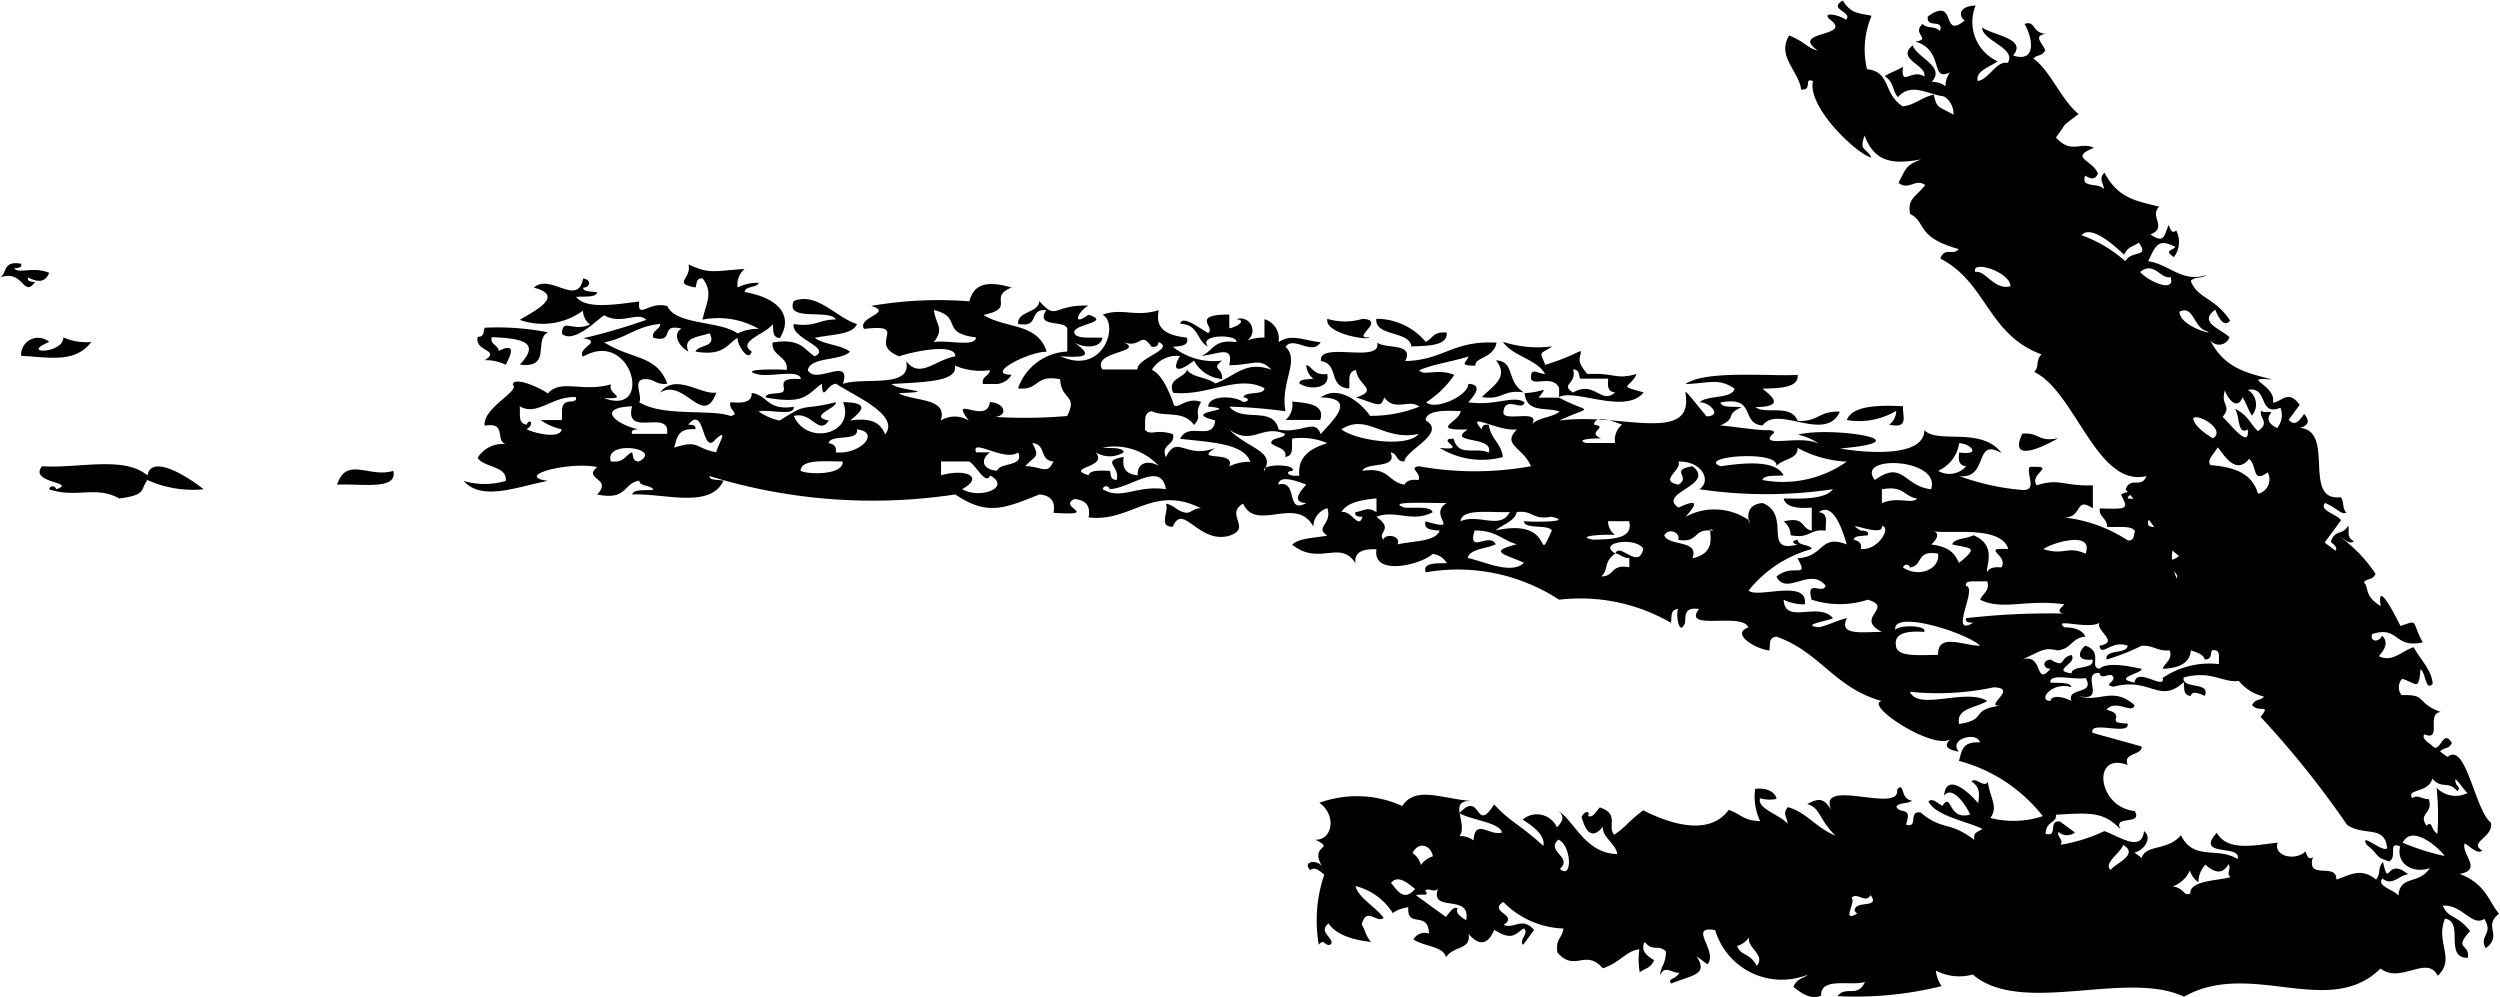 <svg xmlns="http://www.w3.org/2000/svg" width="45.648" height="18.205" viewBox="0 0 45.648 18.205">
  <g id="noun-arrow-6573702" transform="translate(-3.232 -31.35)">
    <path id="Path_21465" data-name="Path 21465" d="M3.232,36.417c.137-.078.04-.31.385-.252.024.071-.05.079-.128.083.089.112.342-.041.641.084-.072.175-.2.178-.385.084-.023.071.05.079.128.084C3.653,36.8,3.663,36.258,3.232,36.417ZM4.9,37.594a1.023,1.023,0,0,1-.513-.084c.015.3-.814.313-.256.084a.31.31,0,0,0-.513.252C4.159,37.879,4.606,37.978,4.9,37.594Zm10.386.924c.444-.275.785.656,1.026,0C16.034,38.566,15.563,38.15,15.285,38.518Zm11.411.5h.642c.088-.282-.215-.307-.513-.336A.358.358,0,0,1,26.7,39.022Zm14.1.336c-.363.07-.332-.118-.641-.084C39.912,39.794,40.484,39.539,40.8,39.359ZM9.387,40.2c.43-.026,1.111.112,1.026-.253C9.975,40.084,9.559,39.672,9.387,40.2Zm-3.462-.168C5.5,39.666,4.646,39.909,4,39.863c-.253.316.657.285.257.421a.065.065,0,0,0-.128,0c.49.169.856-.073,1.282.168.5-.067.376-.153.513-.337a2.024,2.024,0,0,0,1.026.169C6.695,40.077,5.995,39.624,5.925,40.031ZM31.7,38.6v-.168c-.116-.246-.472-.024-.513-.168-.006-.215.1-.1.257-.084-.143-.271-.607-.331-.77-.589a2.065,2.065,0,0,0,.9.084c-.237.162-.234.067-.127.336a4.038,4.038,0,0,0,.641-.253c.038.107-.118.134.128.421.531-.023.5.11.9,0-.126.27-.365.2.128.336C32.912,38.928,31.992,38.442,31.7,38.6Zm.256-.084c.4-.225.5.228.77,0-.15-.014-.14-.132-.129-.252h-.513c-.029-.065,0-.166-.128-.168C32.029,38.367,31.713,38.358,31.953,38.518Zm-1.411-.588c.247.3-.041.46-.256.672.392.061.377-.145.769-.084C30.722,38.307,30.905,37.942,30.542,37.93Zm-2.307-.42c-.36.036.322-.314-.128-.336a1.107,1.107,0,0,1-.641,0C27.41,37.439,28.213,37.573,28.235,37.51Zm.769.167c.327-.01.66-.016.641-.252-.252-.026-.254.113-.385.168a1.175,1.175,0,0,0-.9-.42C28.33,37.5,28.979,37.386,29,37.677Zm-16.925.252a.821.821,0,0,1,.385.084c.069-.142.225-.429-.128-.253-.007-.107-.164-.116-.128-.252.572.022.894.1.513.5.59.079.246-.455.513-.588a4.772,4.772,0,0,0-1.154-.084c-.029.065,0,.165-.128.168C11.888,37.774,12.393,37.732,12.079,37.93Zm15.387.253c-.252.025-.254-.113-.385-.168a.325.325,0,0,0,.129.252c-.1.019-.253,0-.257.084C27.143,38.483,27.525,38.444,27.466,38.183Zm9.487.84a1.33,1.33,0,0,0,.9-.168.322.322,0,0,1-.129.252c.386.085.227-.187.256-.336C37.465,38.741,37.041,38.772,36.953,39.022ZM48.62,48.665c-.132-.239.149-.25-.026-.537-.225.152-.413-.276-.76-.24.121.254.247.145.5.463-.313.345,0,.217-.042.488-.442,0-.057-.657-.416-.716-.18.439.2.725-.133,1.045-.189-.392-.679.155-1.045-.134-.937.931-2.377-.176-3.588.516-1.043-.5-2.97.358-3.857-.406a.924.924,0,0,1-.674-.072.6.6,0,0,0,.106.284,6.583,6.583,0,0,1-1.9.183c.149-.2.367.039.5-.26-.229.084-.816-.1-.8.248-.148.074-.321,0-.507-.159.074-.163.178-.146.265-.223a1.269,1.269,0,0,1-1.694-.812c-.513-.088.068.394-.141.624l-.2-.148c.226.344-.076.341-.462.5-.08-.1.09-.068.148-.2-.116.027-.266-.161-.352.056.021-.21.093-.163.111-.439-.144-.147-.238.017-.39-.178-.071.131,0,.24.174.333-.075.163-.177.146-.265.223a1.423,1.423,0,0,1-.007-.42c-.245.027-.332.232-.667.347-.319-.366-.509.078-.828-.288-.036-.267.072-.225.11-.439a1.611,1.611,0,0,1-1.1-.486c-.287.186.295.234.007.42.194.083.336-.158.556.092l-.2.272c-.087-.086.123-.22.011-.3-.169.114-.214.227-.538.026-.116.273-.273.3-.469.075.048.295-.272.211-.413.427-.04-.2-.385-.193-.594-.326a.23.23,0,0,1,.285-.106c-.017-.437-.408-.083-.378-.482a.6.6,0,0,0-.284.106,1.12,1.12,0,0,0-.681-.493c.051.213.371.382.514.58-.122.112-.316-.22-.4.124.073.107.037.128.164.318-.1-.021-.584-.056-.77-.341-.179.149.046.233.057.351-.029.068-.073.045-.117.019-.049-.054-.083-.02-.118.019a2.594,2.594,0,0,1,.1-1.279c-.092-.076-.184-.151-.254-.08-.167-.166.151-.216.234-.038-.287-.455.253-.326-.143-.519.313.009.394-.449.073-.674a2,2,0,0,1,1.514.058c.251-.384.745-.118,1.31-.089-.264-.024-.284.08-.262.22l0,0,0,0c.021.133.079.3,0,.418a.392.392,0,0,1,.253.08c.03-.413.285-.079.519-.144-.034-.185-.549-.222-.776-.355v0c.4-.436.285.4.633-.159.329.35.408.315.9.758.034-.186-.155-.336-.378-.481a.4.4,0,0,1,.625.141c.122-.12.14-.223.012-.3.281.128.486.779,1.089.788-.016-.178-.284-.315-.261-.5-.162.2-.295.168-.39-.178.069-.136.166-.093.118-.019.088.047.147-.082.216-.155.364.122.129.34.261.5.231-.154.236-.225.53-.446.319.159,1.161.542,1.563-.01.279.113.257.189.575.209a1.037,1.037,0,0,1-.094-.587c.154-.036.372.034.39.179a.6.6,0,0,1-.3-.012c-.061.19.362.3.5.463.006-.1-.105-.183.011-.3.344.1.483.354.866.523-.318-.323-.266-.5-.514-.58.215-.113.3-.112.439.11-.274-.616,1.273.082,1.2-.373.143-.163.049.178.272.2-.089.072-.2.021-.284.106.048.156.3-.02.174.333.239.071.032-.253.264-.223.417.344.5.143.984.5-.017-.148.051-.126.147-.2-.306-.145-.849-.235-.984-.5.069-.071.166.032.254.08.184-.265.089.273.507.16-.066-.159-.324-.548-.476-.345.042-.447.475-.044.624.14.013-.142.054-.289-.124-.4.086-.087.22.123.3.011.041.3.195.452.045.655a1.691,1.691,0,0,0,.958-.033A2.887,2.887,0,0,0,39,45.243c.054-.161.047-.362.385-.336-.051-.209-.588-.064-.385.168-.266-.047-.271-.131-.127-.252-.256.287-1.625-.6-1.282-.672-.869-.243-1.118-.893-1.923-1.177-.151.014-.109.153-.129.253-.236-.021-.719-.3-.384-.421-.112-.285-1.218.077-.9-.336-.273-.04-.244.12-.255.252-.108.267-.17-.149-.129-.252-.151.013-.108.153-.129.252A3.3,3.3,0,0,0,31.7,42.3a3.389,3.389,0,0,0-2.436-.5c-.06-.18.183-.16.385-.168a.341.341,0,0,0-.257-.168c-.213.2-1.108.415-1.026-.084-.279-.015-.408.069-.385.253-.279-.438-.658.057-1.154-.336.109-.124.413-.122.641-.168-.24-.15.1-.214,0-.5a.357.357,0,0,0-.256.336c-.307-.575-1.044.112-1.282-.42-.342.2.177.447-.257.589-.56.151-.84-.615-1.026-.168-.278.014-.058-.3-.128-.42.168.03.2.148.385.168.1-.016.128-.084.257-.084-.891-.439-1.264.259-2.052.168.036-.192-.031-.316-.256-.336-.332.145.5.305-.385.252.036-.192-.031-.316-.256-.336-.632.251-.949.4-1.538,0a10.086,10.086,0,0,1-4.488-.336c0,.082.157.065.257.084-.243.523-1.083.226-1.667.253.02-.1.234-.071.385-.084-.032-.092-.255-.058-.256-.169-.305.052-.211.366-.77.253.291-.3-.27-.277,0-.5-.5-.11-1.537.159-.9.252-.56.105-1.2.378-1.538,0a1.34,1.34,0,0,0,.769,0c.034-.274-.4-.243-.513-.42a.534.534,0,0,1,.513-.252c-.2-.062.029-.411-.385-.336-.035-.335.659-.628.513-.756.039-.152.539.085.641.168.242-.274.631-.015,1.155-.168-.082.183.363.267-.128.252.915.347.507-1.28-.385-.756-.122-.157.385-.281,0-.336a10.733,10.733,0,0,0,1.154-.336c-.153-.165-.439.1-.769-.084-.169.12-.566.519-.77.337.016-.3.186-.023.513-.169a.322.322,0,0,1-.128-.252,1.252,1.252,0,0,1-1.154.168c.2-.132.866-.434.256-.588.3-.274.8.361.9-.168.162.021.129.167,0,.168,0,.081.157.065.257.084-.021.1-.234.071-.385.084.176.224.678.145,1.154.084-.039.344.178-.014.513.084.151.349.963.265,1.282.5a.815.815,0,0,1,.385-.084,1.476,1.476,0,0,0-1.026-.168c.061-.3.209-.486,0-.756-.124,0-.1.1-.128.168-.43-.077-.063-.156-.128-.42.4.176.412.122,1.026.083a.363.363,0,0,0-.128.336.821.821,0,0,1,.385-.084c-.031.092-.254.057-.256.168.686.124.871.474.641.841-.151-.014-.109-.153-.129-.253-.128.179-.661.314-.385.5-.055.212-.276-.14-.256-.252-.2.121-.253.338-.77.252.055-.132.4-.072.256-.336-.187.073-.5.066-.385.336-.183-.1-.292-.321-.128-.42-.415-.1-.1.272-.513.168-.036-.136.121-.145.128-.253-.451.041-.622.265-1.026.336.539.331.952.224,1.154.756-.207.024-.221-.079-.385-.084-.278-.014-.058.3-.128.42.43.274,1.316.12,1.667.253.19-.037-.05-.108,0-.253.258.029.4-.017.385-.168.313.047.273.326.769.253.022.182-.455.038-.641.084a1.038,1.038,0,0,0,.385.168c.538-.352.363-.17,1.026-.336.019.112-.521.254-.128.336-.193.278-.314-.175-.641-.084.25.557,1.129.32.9-.253.542.006.3.193.128.336.443-.066.564.079.641.252.277-.352-.559-.7-.9-.925-.172.017-.239.349-.257,0-.277.2-.3.383-1.026.252,0-.081.157-.065.257-.084.221-.026-.166-.292.385-.252-.016-.186-.544-.036-.77-.084-.415-.1.345-.1.513-.084.034-.246-.29-.258-.257-.5.517-.086.57.131.77.252.319-.161-.441-.322-.385-.589.391.061.468-.086.77-.084-.119-.2-.932.051-.77-.336.42-.171.772.3,1.154.42-.074.2-.484.187-.769.253.156.121.489.127.641.252-.165.172-.72.089-.769.336.139.279.806-.268.641.252.367-.134,1.275.1,1.154-.42.247.339.536-.022.9-.084,0-.25-.78-.086-1.026,0-.6-.232.216-.6-.641-.5-.139-.215.552-.294.128-.42a7.177,7.177,0,0,1,1.794-.084c.059-.214.191-.425.77-.252-.447.184.1.374-.513.5.4.256.989.138,1.154.672-.334,0-1.142.417-.641.421a.345.345,0,0,1-.257.168H21.18c-.036-.136.121-.144.128-.252a1.192,1.192,0,0,1-.641-.084c.054.29-.514.3-1.155.336.12.125.924.135.128.168.276.155.907.078.769.5a.485.485,0,0,1,.512,0c-.376-.5.334.089.385-.336.325.008.374.36-.128.253a9,9,0,0,0,1.539,0c.2-.393-.106-.279-.128-.672-.479-.09-.365.209-.769.168a1,1,0,0,1,.9-.673v-.42c-.052-.162-.588-.008-.385-.336-.338-.025-.1.326-.513.252-.021-.237.385-.2.385-.42.332.373.231.069.9.084-.187.1-.319.4,0,.168.451.144-.321.17-.256.337.04.113.321.07.512.084-.036.194-.343.193-.512.084.231.181.364.3-.257.252.786.366,1.081-.589.77-.757.352-.132.592.05,1.026-.083-.061.29.07.455.513.5.047.143-.1.158-.256.168a1.192,1.192,0,0,0,.9.252c-.214.167.011.107,0,.336a.634.634,0,0,1-.513-.336c-.226.184-.446.244-.257-.084a.533.533,0,0,0-.512.252c.215.1.348.506.385.588.031.217.221-.115.513,0-.145.264.037.223-.128.42-.2-.28-.547-.137-.77-.252-.174.026-.107.21-.129.336.112.127.192-.023.513.084.053.2-.235.183-.128.42.206-.429.355.04.9-.168-.417.265.382.031.256.336a.829.829,0,0,1,.385-.084c-.12-.341-.739-.356-1.282-.42.156-.324.6.061.641-.336-.685-.168.528-.187-.129-.252.013-.214.478-.2.642-.084.145-.016.071-.084,0-.084.029-.121.382-.03.385-.168-.485-.258-1.041.155-1.667.083-.109-.268.2-.26.256-.42.081.143.387.138.513.252.363-.129.547-.426,1.026-.252-.223-.236-.336-.079-.77-.084.088-.379-.215-.193-.512-.168.221-.08.21-.311.641-.252.041-.148-.718-.15-.513.084-.22-.108-.158-.4-.512-.42.041-.178.4.12.512.169.142-.1-.334-.336.385-.337v.253c.147-.03.325-.148.128-.168a.22.22,0,1,1,.129.42.822.822,0,0,1,.385-.084v-.336a.37.37,0,0,1,.257.42c.239-.164.469-.026.769,0-.157.256-.49-.123-.642.084.271.254-.1.64,0,1.177a9.5,9.5,0,0,0-1.025-.084c.242.3.8-.023.9.42.453.074.66-.215.769.084.135-.179.724-.664,0-.672.359-.257.783.154.9.336a2.388,2.388,0,0,0,.9-.168c-.179-.149-.444.1-.641-.168-.067.193-.091.137-.513,0,.431-.14.021-.22,0-.5-.173.026-.106.211-.128.336-.39-.025-.176-.445-.513-.5-.057-.373,1.112.057,1.025-.336.163.118.677,0,.513.336.7-.017.871-.382,1.667-.336-.057.295-.41.264-.385.42-.328,0-.156-.062-.128-.168-.287.092-.642.139-.9.252.088.112.341-.041.641.084a1.742,1.742,0,0,1-.513.5c.159.153.763-.111.77-.336.319.013.038.285,0,.336.489.075.818-.137,1.026,0-.038.175-.347-.124-.385.169-.04.223.719-.079.513.252.081-.143.387-.138.513-.252-.263-.089-.594.04-.641-.337.355-.01.44-.16.257.084H31.7c.578.311.642.116,0,.42,1.076-.161,2.467.449,2.308-.5-.033-.11.214.22.384.421.314-.01.027-.278-.129-.253.129-.14.593-.059.642-.252-.294-.2-.455-.1-.9-.084.371-.261,1.547-.137,2.051-.168.019.236-.314.242-.641.252.175.144.414.33-.128.336.177.145.639-.07.77.252.375.022.394-.19.769-.168-.264.58-1.134-.137-1.411.252-.415-.036-.1-.548-.769-.42.02.1.234.071.385.084-.326.158-.059.179-.385.336.234.017.729.1.9.084.186.038-.013.074,0,.168.069.094.618-.064.9.084a1.025,1.025,0,0,0-.384-.168c.562-.155,2.386.111.769.252.28.052,1.536.215,1.539-.336.235.261,1.045-.072,1.41.421-.517-.3-.226.474-.77.42a4.41,4.41,0,0,0,1.154.253c.278.013.058-.3.128-.421.524-.025-.021.117.128.336.42-.137.49.019,1.026,0v.42c-.33-.223-.184.162-.513.168a2.647,2.647,0,0,1,1.154.42c.125,0,.1-.1.128-.167-.04-.114-.321-.07-.513-.084.017-.151-.156-.177-.128-.336.515.017.525.011.385-.252a.534.534,0,0,1,.123-.048l-.039-.049c.1-.246.282,0,.383-.242-.906.22-1.3-1.543-2.05-1.9.1-.116.02-.2.13-.322-.985-.366-.986-1.3-1.845-1.75.084-.222.234-.039.333-.173-.785-.218-.578-.483-.885-.641-.052-.275.092-.3.277-.526-.182-.132-.3.109-.488-.042.148-.294.146-.321.413-.427-.461.081-.842.088-1.033-.436-.105.29.027.21.124.4-.232-.032-1.179-.913-1.066-1.394-.182-.073.006.166-.216.155-.041-.335-.453-.61-.219-.988.3.122.323.227.526.277-.541-.37.676-.242.209-.575-.15-.153.219-.065.3.012.145-.143-.337-.187-.056-.352.147.229.248.225.526.277a1.564,1.564,0,0,0-.084.976c.438.046.291.449.651.678.2-.012.373-.178.568-.211.063.263.075.2.359.364a.369.369,0,0,0-.173-.334c-.286-.032-.6-.264-.84.014-.109-.123-.065-.27-.242-.382.108-.075.225-.1.333-.174-.039.391.153.027.39.179.055-.21-.525-.317-.212-.569.077.228.608.385.347.667a.4.4,0,0,1,.254.08.4.4,0,0,1,.08-.254c-.369.185-.1-.412-.632-.561.306-.051-.071-.133.129-.322.115.1.2.02.321.129.071-.24-.253-.033-.223-.266.546-.387.229.438.674.073-.122-.089-.1-.265.2-.273a.787.787,0,0,0,.4,1.018c-.149.111-.4.172-.364.359.2-.018.341-.376.549-.329.174-.269-.473-.406-.465-.648.178.141.832.2.563.512.436.143.359-.327.209-.576.208-.072.131.17.39.179-.239.041-.071.156-.011.3-.061.123-.149.071-.216.155.3.206.511.759.824,1.011-.362.278-.175.114-.413.427.271.312.453.072.692.19-.456.183-.028.216.075.469-.059.134-.146.091-.234.038-.087.242.248.118.34.247.006-.1-.105-.184.012-.3.253.468.561.51,1,.621-.187.172.161.379-.159.507.258.174.243.025.333-.174.031.086.062.17.136.1a.455.455,0,0,1-.042.488c-.176-.123-.047-.111.03-.185-.318-.165-.36-.03-.5.261.376.047.625.4,1.063.251-.089.072-.2.02-.285.105.123.33.442.3.719.728-.133.162-.245-.147-.273-.2-.312.23.091.346.261.5a.2.2,0,0,1-.352.056c.262.522.684.6,1.139.72-.619-.051.076.093.007.42.16-.01.281-.25.488.042l-.2.272c.122.137.2,0,.284-.106.114.141.068.211-.08.254.655.05.032,1.351.745,1.265.072.089.02.2.106.285-.118.031-.142-.071-.39-.179-.119.139.219.205.291.315l-.3.408.2.148c.046-.068-.046-.113-.087-.167.083-.233.224-.107.314-.291.038.094-.042.207.106.284-.069.071-.166-.033-.254-.08a2.586,2.586,0,0,1,.651.678c-.06.124-.149.071-.215.155.1.084-.005.245.309.432-.079-.509.277.193.36.364.346-.115.189-.1.408.3-.539.114-.427-.312-.927-.152-.04.147.125.155.185.031.108.1.071.229-.061.371.242.127.427-.1.637-.162.12.221.334.427.347.667-.135.147-.125-.21-.223-.265-.032.4-.067.261-.334.173a.23.23,0,0,0-.011.3c.476-.018.244.131.712.307-.273.031.042.544-.3.408-.047.088.082.148.155.216.143.145.186-.337.352-.057-.061.124-.149.071-.216.155l.136.1c.338-.29.5.979.794,1.2.044.276-.421.354-.159.508-.088.076-.212-.067-.322-.13-.065.2.335.481-.091.557.484.185.535.517.718.727C48.559,48.274,48.94,48.414,48.62,48.665Zm-8.678-12.09c-.008-.261-.725-.488-.643-.258C39.473,36.27,39.656,36.663,39.942,36.575Zm-18.888.936c-.668-.082-.229-.368-.77-.5.041.292.195.319,0,.588C20.511,37.546,21.038,37.7,21.054,37.51ZM13.746,38.6c-.453-.015-.7.356-1.026.168.022.126-.045.31.128.336.05-.129.154-.012,0,.084.078.049.608.2.641,0a1.027,1.027,0,0,1-.385-.168h.385c.022-.126-.046-.31.128-.336C13.7,38.681,13.77,38.674,13.746,38.6Zm.641,1.176c.252.025.254-.112.385-.167.029.065,0,.165.128.167C15.353,39.536,14.249,39.372,14.387,39.778Zm.385-1.008c-.728.034-.194.374.128.42-.078,0-.152.013-.128.084h.641C15.474,38.8,14.629,39.36,14.772,38.771Zm1.539.588c-.273.36-.193-.642-.513-.252.078,0,.152.013.128.084-.338-.025-.33.176-.385.336.462-.153.378.015.77.084C16.325,39.5,16.551,39.147,16.311,39.359Zm2.308.42c-.34,0-.754-.046-.77.168C17.951,40.015,18.635,40.035,18.618,39.778Zm.257-.588c.055.233-.478.08-.513.253.1.018.149.071.128.168C18.939,39.659,19.326,39.237,18.875,39.19Zm2.436.841c-.075.2-.269-.2-.385-.253h-.512v.253c.444-.128.8.023.385.253C21.131,40.473,21.707,40.248,21.311,40.031Zm.513-.42c-.244.185-.875-.275-.77,0h.256c-.167.112-.169.313.128.336C21.491,39.785,21.936,39.88,21.824,39.611Zm.641.167c-.264-.022-.121-.312-.385-.336.142.264.06.222-.128.42C22.273,39.874,22.354,40.023,22.465,39.778Zm.9-1.68H24c-.011-.21.7-.373.385-.5-.007.051-.019.1-.128.084-.206-.295-.184.041-.513-.084C24.161,37.79,23.149,37.756,23.362,38.1Zm.128,1.849c.029.066,0,.166.128.168.065-.264-.3-.343.129-.42-.036.192.031.316.256.336-.021-.233.2-.289.385-.168a1.088,1.088,0,0,0-1.026-.336c.151.013.364-.014.385.084a.488.488,0,0,1-.513,0c.242.282-.581.275-.128.42C23.128,39.933,23.309,39.94,23.491,39.947Zm1.026.337c-.087-.525-.643-.017-1.026,0a.065.065,0,0,0-.128,0C23.7,40.491,23.991,40.2,24.517,40.283Zm2.564-.084c-.079-.025-.493-.209-.512,0,.374-.1.125.556.512.336C26.762,40.523,27.043,40.251,27.081,40.2Zm.385-.756a1.2,1.2,0,0,0-.641-.084c-.022.126.046.311-.129.336.039-.165-.172-.167-.256-.252,0-.111.224-.077.256-.168-.428-.188-.6.229-1.025-.084.335.345.8.387.667.7-.027.016-.042.035-.025.06a.35.35,0,0,0,.025-.06c.119-.07.562-.051.488.06-.135,0-.1.108.128.084C26.922,39.7,27.145,39.541,27.466,39.443Zm1.409.335c-.169,0-.117-.147-.256-.167.135.313-.432.165-.513.336.5-.073.456.205.769.253.029-.066.108-.1.257-.084.051-.144-.191-.215,0-.252a5.757,5.757,0,0,0,2.051,0c-.15-.354-.539-.386-.256-.672-.354.042-.95-.345-.641,0,.008-.051.019-.1.129-.084.021.238.234.35.255.589a1.481,1.481,0,0,1-1.154-.168c.562.061-.1-.167.256-.168.085.34.385.147.642.253.1-.313-.792-.156-.385-.421-.72.017-.141-.141-.129-.336-.318-.012-.622-.016-.641.168C29.661,39.263,28.891,39.564,28.875,39.778Zm-1.153-.588c.25.2,1.205.345,1.411.084C28.488,39.412,28.2,38.884,27.722,39.19Zm.641,1.513v-.252c-.3.028-.552.085-.641.252.184-.045.313.327.385.084-.078,0-.152-.012-.129-.084C28.161,40.67,28.195,40.6,28.363,40.7Zm1.282-.168c-.213.01-1.161-.046-.77.084.192.014.473-.03.513.084-.367.2-.68-.053-1.026.084.333.245,0,.273.129.42.011-.116.327-.088.256.084.285-.065.7-.049.769-.252-.156-.01-.3-.025-.256-.168C29.941,41.066,29.289,40.761,29.645,40.535ZM30.8,40.7c-.362.014-.879-.072-.9.168C30.227,40.721,30.629,41.032,30.8,40.7Zm.256.924c-.359-.16-.66-.2-.128-.336-.27-.075-.379-.256-.77-.252-.135.448.27.021.385.252-.17.085-.477.08-.512.252C30.282,41.581,30.823,41.856,31.056,41.628Zm.512-.841c-.362.07-.332-.118-.641-.084-.038.171-.257.224-.385.336,1.129-.247.706.707,1.026,0-.078-.117-.493-.013-.512-.168C31.224,40.883,31.983,40.885,31.568,40.787Zm.641-1.344h.513a.361.361,0,0,1,.128-.336c-.079-.024-.493-.209-.513,0,.29.047-.155.131.129.252C32.286,39.352,31.976,39.378,32.209,39.443Zm.128,1.764c.376-.005.723-.03.641-.336h-.385a.322.322,0,0,0,.129.252C32.566,41.1,31.931,41.137,32.338,41.207Zm.9.168c-.125-.225-.856-.12-.512.084-.224.166-.112.291-.256.42.254,0,.163-.229.513-.168v-.168c-.129,0-.153-.068-.256-.084C32.81,41.247,33.149,41.763,33.235,41.376Zm-4.168,6.209c-.162-.132-.321-.252-.438-.11C28.761,47.632,28.87,47.808,29.067,47.585Zm.11-.439a.4.4,0,0,1,.216-.155c-.023-.181-.249-.3-.371-.061A.385.385,0,0,1,29.177,47.146Zm.31.432c-.066.09-.165-.024-.235.038.1.121-.082.051-.167.086l.545.395c.069-.072.128-.2.216-.155-.046.087.054.152.155.216C30.1,47.652,29.332,48.031,29.488,47.578Zm2.2-.895c-.244.219.27.317.026.537C31.953,47.428,31.923,46.785,31.692,46.684Zm3.477,1.79a.4.4,0,0,1-.216.155c.078.195.225.112.359.364C35.477,48.785,35.132,48.66,35.168,48.473Zm2.223-.777c-.093.173-.251-.067-.352.057.1.055-.2.458.106.284-.039-.034-.073-.069-.019-.118C37.181,47.821,37.552,47.913,37.391,47.7ZM42.98,41.88a.123.123,0,0,1,.01-.012.91.91,0,0,0-.061-.092C42.959,41.888,42.994,41.952,42.98,41.88Zm-.512-.924c.037.009.067.015.1.02l-.1-.138A.129.129,0,0,0,42.468,40.955Zm.434.442a.582.582,0,0,0-.01.171.241.241,0,0,0,.126-.071A.825.825,0,0,1,42.9,41.4Zm.914-2.435c.13.116.5.613.458.228-.2.123-.141-.291-.242-.382.249.121.283.275.427.413.234-.158.013-.243.061-.371.068.05.121,0,.185.031-.1.116-.048.208.105.284a.368.368,0,0,0,.061-.371c-.413.167-.213-.4-.594-.326a.315.315,0,0,1,.075.469c-.075-.108-.1-.225-.173-.333-.112.281-.306-.045-.322-.13C43.771,38.772,43.993,38.738,43.816,38.962Zm-.092.557c-.061.111-.206.234-.129.322.365.033.749.113.866.523a.269.269,0,0,0,.178-.39c-.292.211-.184-.112-.34-.246C44.04,40.05,43.817,39.61,43.724,39.519Zm-.446-.53c.024.137.185.252.359.364C43.891,39.2,43.354,38.886,43.278,38.989Zm-.252-1.946c.027.3.737.442.477.345C43.285,37.315,43.279,36.911,43.026,37.043Zm-.744-1.265c-.089.076-.191.06-.265.223-.051-.045-.583-.584-.779-.357a2.439,2.439,0,0,1,.8.474C42.162,35.906,42.492,36.063,42.282,35.778Zm.582.629c-.179.05-.3-.3-.556-.091C42.484,36.508,42.965,36.7,42.864,36.407Zm-.676,4.053-.056-.071a.069.069,0,0,0-.05.063C42.119,40.452,42.152,40.457,42.188,40.46Zm-1.644.916c.382.121.436-.068.769.084C41.476,41.019,40.674,41.271,40.544,41.376ZM38.62,39.947a.408.408,0,0,0,.513-.084c-.149-.014-.139-.133-.128-.252.422.061.2-.167,0-.168A.655.655,0,0,1,38.62,39.947Zm-.075,1.105c.122.044.027.179-.052.239.422.055.447.241.512.336.355-.294.231-.256-.127-.336.033-.118.281-.1.384-.168.457.183.212.6.256.672.028-.066.107-.1.256-.084.15-.22-.4-.362.128-.336C39.773,40.943,38.847,41.1,38.545,41.052Zm-.566.66c.3.2.682.021.641-.252-.411-.074-.265.218-.513.252A.065.065,0,0,0,37.98,41.712Zm.256-1.26c-.244-.037-.232-.241-.641-.168v.252C37.894,40.41,38.147,40.564,38.236,40.452Zm-.769-.337c.513-.374.524.112,1.026.169C38.686,39.715,37.091,39.646,37.467,40.115Zm-2.821-.252c.2-.022.994-.17,1.154.168-.151.013-.364-.014-.385.084a2.019,2.019,0,0,0,1.538-.336,2.089,2.089,0,0,1-.9-.252c.022.211-.287.2-.385.336C35.73,39.557,34.2,39.686,34.646,39.863Zm-.186,1.173a.5.5,0,0,1,.058,0c-.041-.03-.055-.026-.058,0-.316-.022-.211.231-.583.171.039-.136-.173-.226-.256-.083.071.205.652.077.513.42C34.569,41.453,34.447,41.116,34.46,41.036Zm3.135,1.852c-.513-.258.235-.442-.257-.588a1.674,1.674,0,0,1-1.026,0c-.11-.39.2-.088.257-.253-.281-.36-.712.194-.9-.168.307-.257.605.061.385-.336.5-.027.4-.445.9-.252-.066-.214-.234-.793-.513-.588.19.016.118.2.129.336-.309-.035-.279.153-.641.084a.32.32,0,0,0-.128-.252c.4-.1.312.132.513.168v-.421c-.292.024-.481-.02-.513-.167.406.013.774,0,.9-.168a8.31,8.31,0,0,1-2.437,0c.231-.162.036-.518-.384-.505.077.15-.376.35,0,.421.241-.148-.175-.261.256-.336.444.344-.654.482-.256.756.4-.187.317-.041.129.168a1.1,1.1,0,0,1,1.152.059c0,.009,0,.016,0,.025.038.012.032,0,0-.025-.025-.176.043-.292.257-.311.538.22-.02.936.641.756-.071,0-.146-.068,0-.084,0,.112.225.078.256.168a2.22,2.22,0,0,0-1.153.757c.144.155,1.093-.223,1.026.252A.831.831,0,0,1,35.8,42.3c.022.466.635.027.9.336-.05.044-.623.125-.257.168.19-.043.324-.124.513-.168C36.791,42.967,37.256,42.886,37.595,42.888Zm0-1.933c.035.23-.767-.149-.385.084.079,0,.152.012.128.084-.1.019-.253,0-.256.083.1.02.149.071.128.168C37.528,41.408,37.773,40.971,37.595,40.955Zm1.025,2.353c-.007-.413.468-.164.77-.168-.287-.261-1.7-.685-1.538-.252-.092-.136.6-.136.513,0-.336-.024-.551.031-.513.252C37.865,43.355,38.281,43.308,38.62,43.308Zm1.026.59a4.9,4.9,0,0,1-1.539.083c.155.356,1.02-.073,1.411.168-.192.126-.575.128-.513.42.538-.079.172-.262.77-.336C39.414,44.269,40.1,43.92,39.647,43.9Zm1.282-1.345c-.155-.018-.079-.093,0-.168-.694-.1-1.13.119-1.538-.084.04-.114.183-.161.128-.336h-.256c-.078,0-.152.013-.129.084.218.032-.332.949.129.672-.078,0-.152-.012-.129-.084A13.548,13.548,0,0,1,40.929,42.553Zm-.257,1.008c-.13,0-.161-.147,0-.168.3.167.142-.021.385-.084.122.157-.384.281,0,.336.014-.159.424-.058.385-.252-.376.04-.193-.226-.129-.252.333.108.058.4.257.42.165-.157.72,0,.769,0,.015.086-.553.17-.129.252.035-.295.568.152.513-.084a1.516,1.516,0,0,1,1.027-.253v-.168a.121.121,0,0,0-.02-.057l-.008-.011a.121.121,0,0,0-.1-.015c-.029.065,0,.165-.129.168-.027-.094-.142-.131-.256-.168q-.023.321-.514.336c.041-.114.183-.161.129-.336-.242.019-.283-.095-.513-.084a4.12,4.12,0,0,1-.641.252c-.039-.194.37-.093.385-.252-.293-.115-.482.216-.513,0,.376-.071-.077-.271,0-.42-.2.132-.87-.1-.641.084.221,0,.329.065.385.168-.261.025-.251.227-.513.253-.228-.052-.257-.018-.641.168C40.549,43.261,40.378,43.906,40.672,43.561Zm.641.168c-.186.046-.662-.1-.641.084.151.013.364-.014.385.084-.354-.108-.628.245-.385.252.033-.131.281-.058.385,0C40.961,43.89,41.5,44.046,41.313,43.729ZM42,46.777c-.048.148-.372.34-.228.458C41.844,47.116,42.3,46.961,42,46.777Zm1.96.589c-.09-.066.024-.165-.038-.235-.109.194-.256.155-.42.007a.469.469,0,0,0-.129.321.4.4,0,0,1-.155-.215.55.55,0,0,1-.314.291c.233.037.187.189.322.129C43.208,47.425,43.745,47.43,43.959,47.366ZM47.6,47.2c-.295.107-.62-.065-.544-.395-.236-.1-.041.193-.2.272-.27-.079-.159-.1-.408-.3-.149-.252.3.151.371.061-.041-.429-.41-.212-.73-.425a17.15,17.15,0,0,0-1.58-1.973c.2-.252-.038-.065-.155-.216.061-.124.15-.071.216-.155a.841.841,0,0,1-.461-.288c-.275.047-.5-.2-1.005-.06-.038.221.5.066.385.336-.114-.051-.229-.1-.256,0-.151-.013-.109-.153-.129-.252-.441.411-.608-.1-1.282.084-.186-.038.013-.074,0-.168-.045-.132-.225.073-.256-.084-.365-.015.155.55-.385.42.386.136.621-.186,1.026.168-.035.177-.342-.122-.513.084.4.1-.068.243.385.252.057.234-.7-.066-.641.168.139.044.524.144.9.253,0,.167-.35.107-.256.336-.666-.25-.551.776.128.84.159.272-.415.064-.256.336-.31-.318-.529-.309-1.184-.267.022.153-.179.109-.188.347.24.072.033-.253.265-.223l.272.2a.233.233,0,0,1-.3-.011c-.037.085.1.143.038.234a2.958,2.958,0,0,0,.8-.249c.292.108.678.391.723,0,.169.132-.022.37-.178.39l.136.1c.076-.252.476-.123.716-.416.227.476.666.207,1.033.436.09-.277-.788-.023-.378-.481.2.371.779.209,1.112.183-.087.244.323.343.508.159.03.086.061.171.136.1-.131.444.437.088.427.414.229-.071.444-.233.723,0,.1-.116.02-.2.129-.322.116.517.056-.113.458.228-.159.006-.285.224-.469.075-.118.139.22.205.291.314C47.06,47.316,47.391,47.516,47.6,47.2Zm.265-.223c-.061-.107-.587-.6-.761-.239A4.355,4.355,0,0,0,47.868,46.98Zm.418-1.151c-.086-.073-.283-.4-.2-.148.039.034.073.069.018.117-.172-.2-.285-.028-.458-.228-.064.27-.483.179-.364.359.087-.083.206.031.3.012.089.281-.2.248-.042.488.112-.1.077.077.2.148a4.827,4.827,0,0,0-.015-.841A.479.479,0,0,0,48.286,45.83ZM28.251,48.542l.01.015C28.282,48.551,28.273,48.547,28.251,48.542Z"/>
  </g>
</svg>
